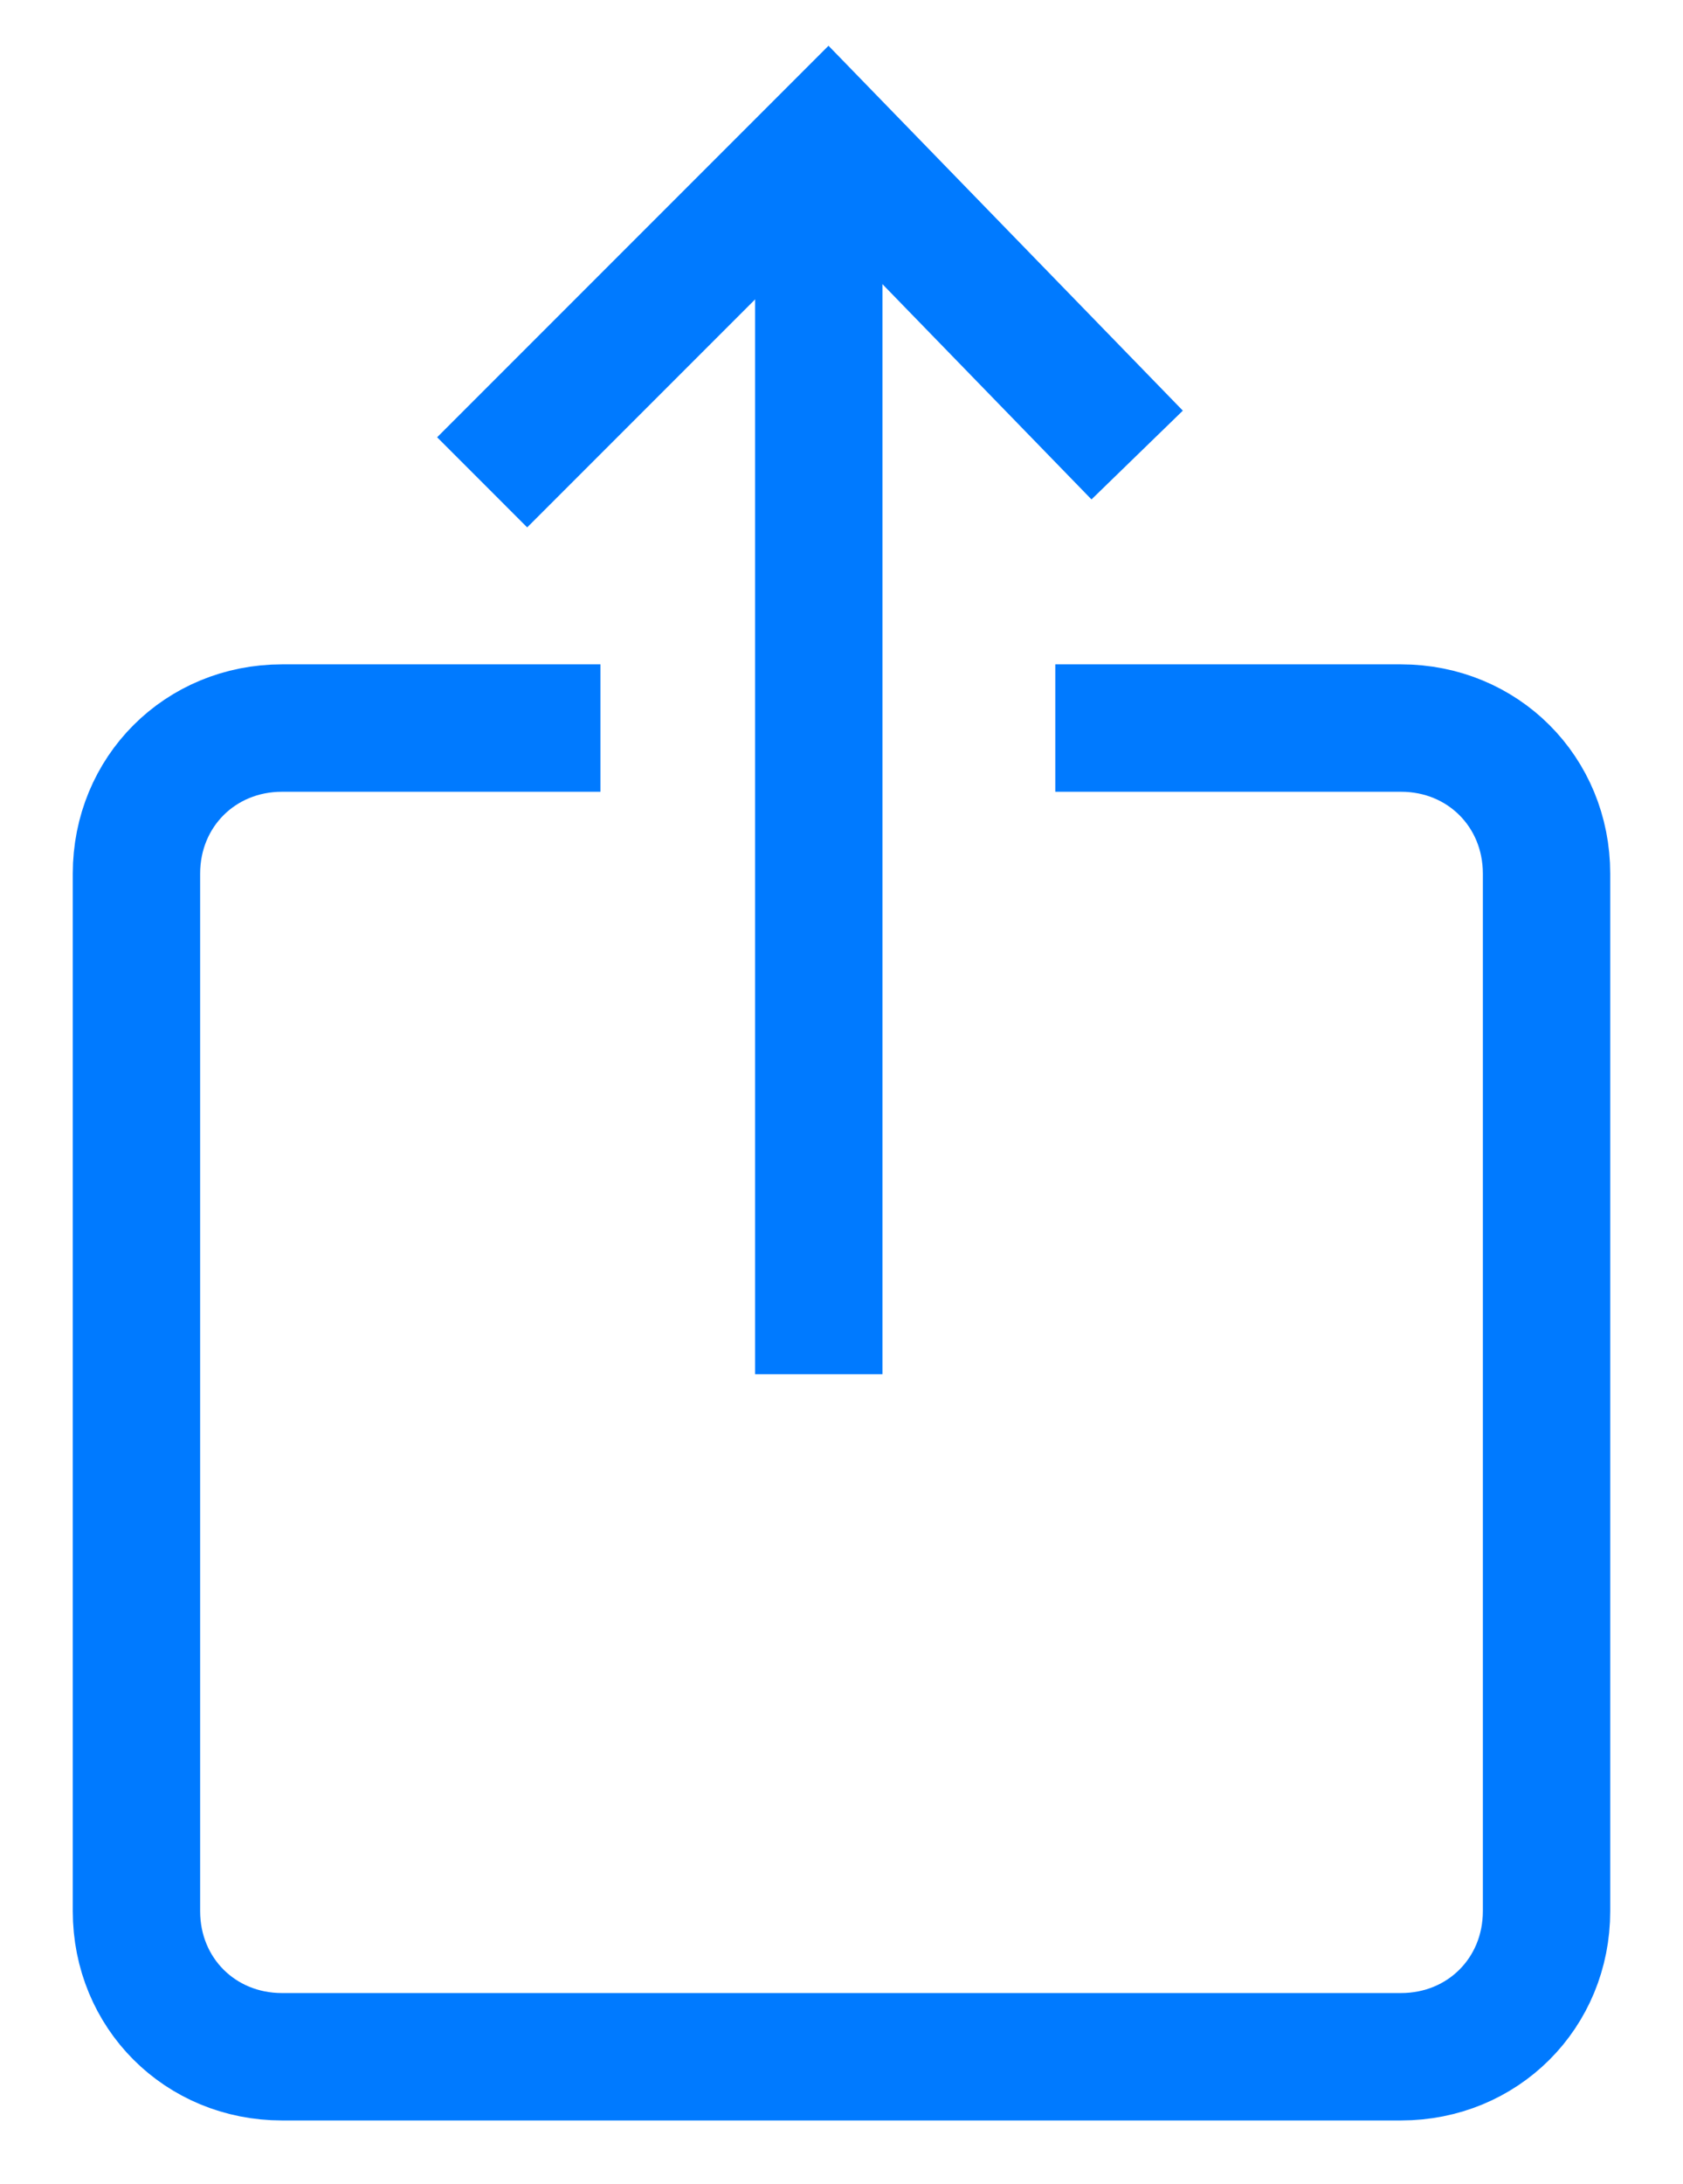 <?xml version="1.0" encoding="UTF-8"?>
<svg id="_レイヤー_1" data-name="レイヤー_1" xmlns="http://www.w3.org/2000/svg" version="1.1" viewBox="0 0 18.5 24">
  <!-- Generator: Adobe Illustrator 29.7.1, SVG Export Plug-In . SVG Version: 2.1.1 Build 8)  -->
  <defs>
    <style>
      .st0 {
        stroke-width: 1.4px;
      }

      .st0, .st1 {
        fill: none;
        stroke: #007AFF;
        stroke-miterlimit: 10;
      }
    </style>
  </defs>
  <line class="st0" x1="9" y1="15.1" x2="9" y2="1.8"/>
  <polyline class="st0" points="5.3 5.3 9.1 1.5 12.5 5"/>
  <path class="st1" d="M6.6,8.2"/>
  <path class="st0" d="M11.6,8h3.8c.9,0,1.6.7,1.6,1.6v11.4c0,.9-.7,1.6-1.6,1.6H3.1c-.9,0-1.6-.7-1.6-1.6v-11.4c0-.9.7-1.6,1.6-1.6h3.5"/>
</svg>
